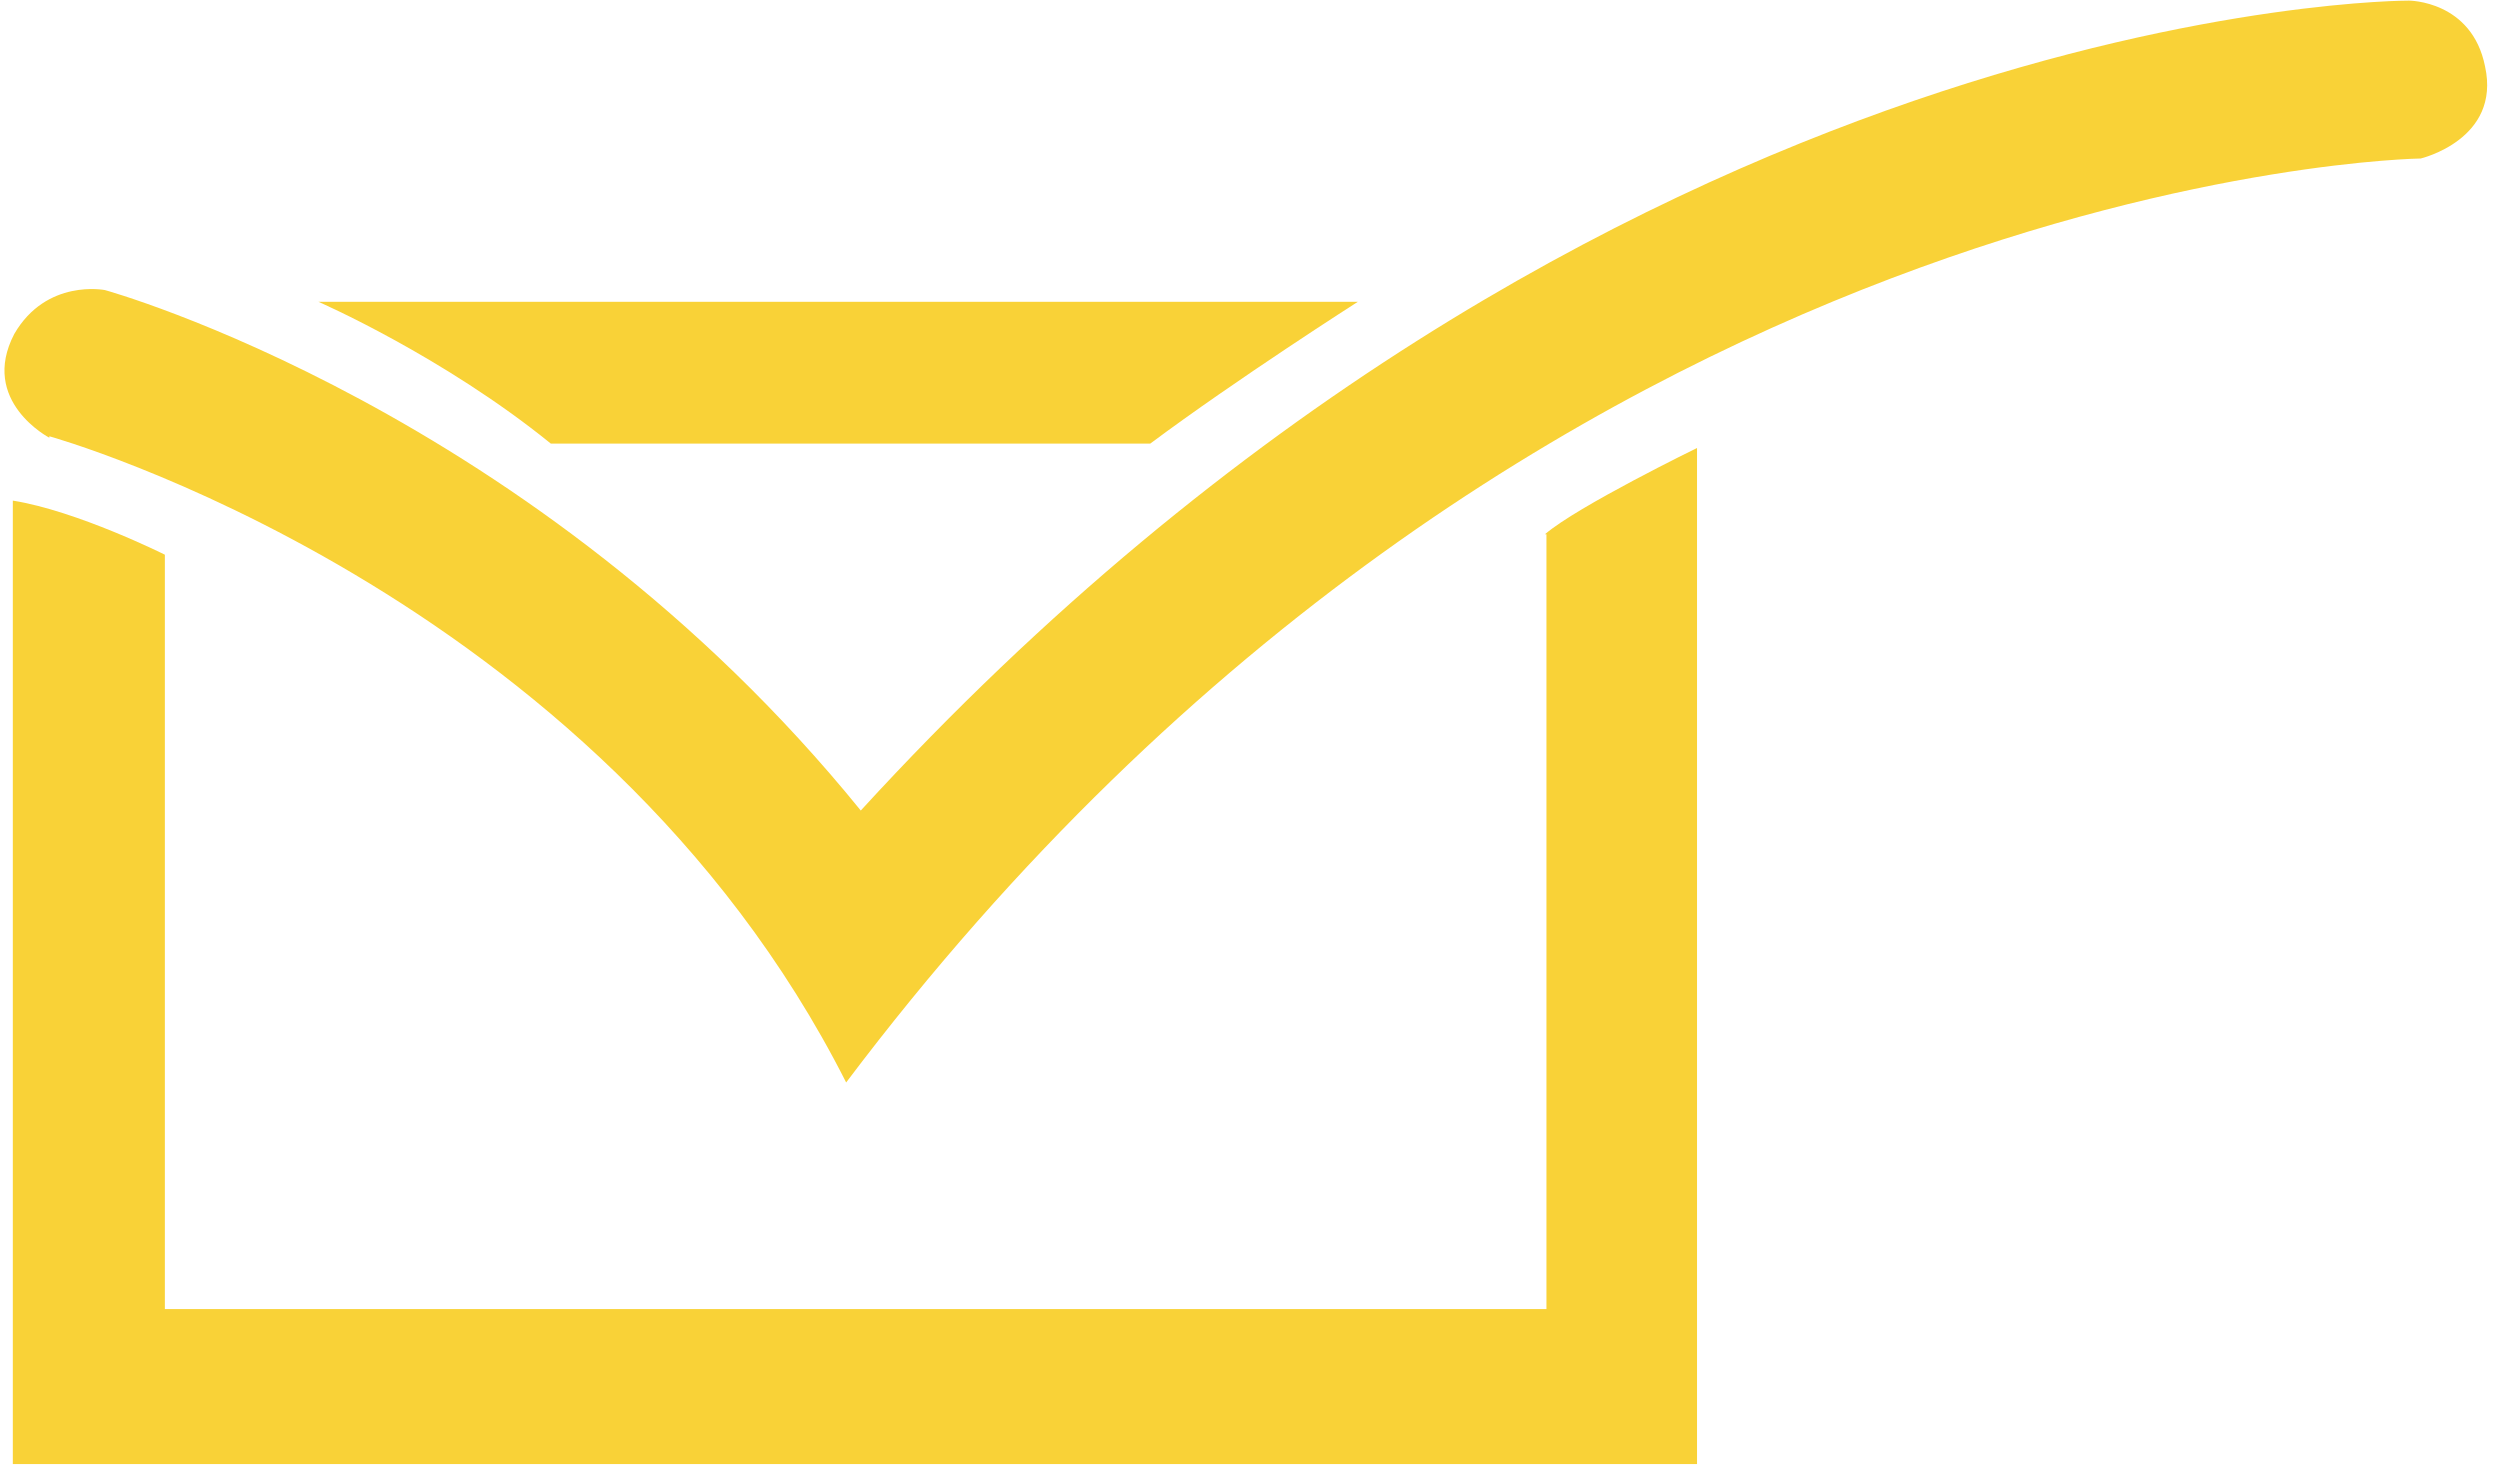 <svg width="171" height="101" viewBox="0 0 171 101" fill="none" xmlns="http://www.w3.org/2000/svg">
<path fill-rule="evenodd" clip-rule="evenodd" d="M37.777 30.342H78.677C84.577 25.942 92.877 20.642 92.877 20.642H21.777C21.777 20.642 30.277 24.342 37.677 30.342" fill="#F9D237"/>
<path fill-rule="evenodd" clip-rule="evenodd" d="M3.377 29.841C3.377 29.841 40.777 40.242 57.877 74.041C104.877 11.642 165.577 10.841 165.577 10.841C165.577 10.841 171.077 9.542 169.977 4.542C169.077 0.042 164.777 0.042 164.777 0.042C164.777 0.042 109.777 -0.158 58.877 55.441C36.577 27.942 7.177 19.841 7.177 19.841C7.177 19.841 3.177 19.041 0.977 22.841C-1.423 27.442 3.377 29.942 3.377 29.942" fill="#F9D237"/>
<path fill-rule="evenodd" clip-rule="evenodd" d="M105.777 36.542V89.542H11.277V37.942C11.277 37.942 5.277 34.942 0.877 34.242V100.142H116.077V30.642C116.077 30.642 107.877 34.642 105.677 36.542" fill="#F9D237"/>
</svg>
